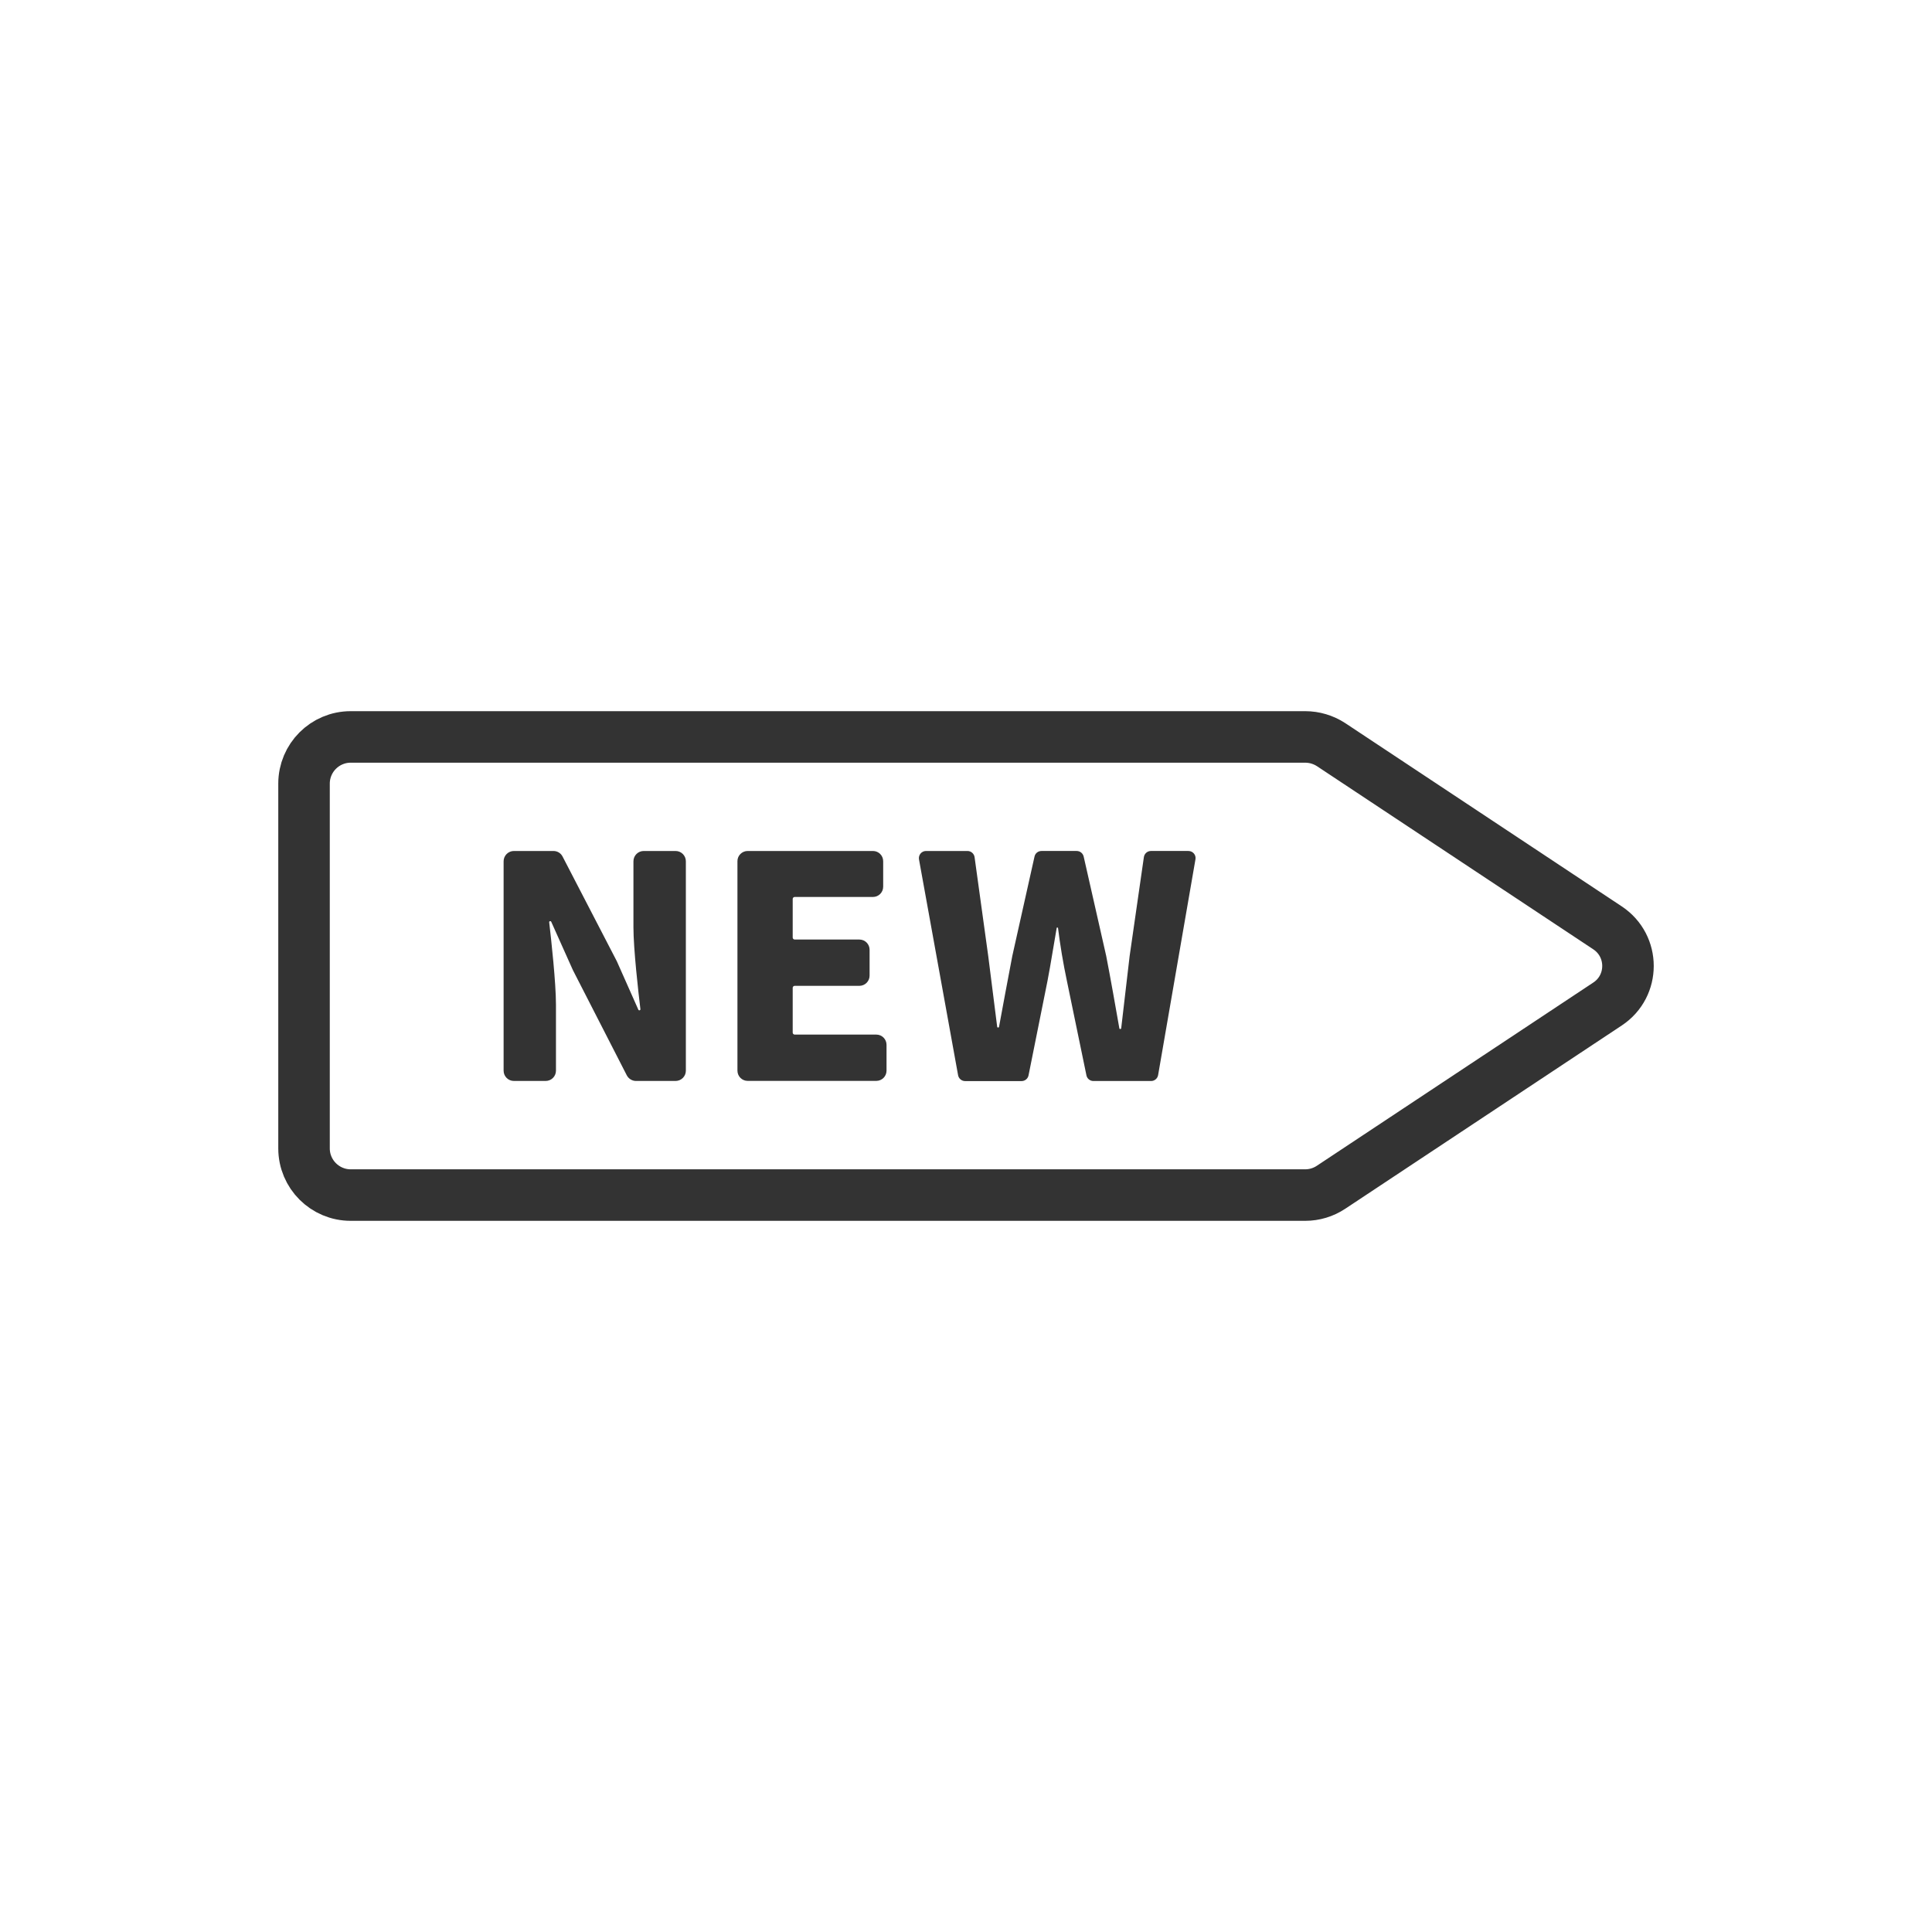 <?xml version="1.0" encoding="utf-8"?>
<!-- Generator: Adobe Illustrator 28.3.0, SVG Export Plug-In . SVG Version: 6.00 Build 0)  -->
<svg version="1.1" id="レイヤー_1" xmlns="http://www.w3.org/2000/svg" xmlns:xlink="http://www.w3.org/1999/xlink" x="0px"
	 y="0px" width="300px" height="300px" viewBox="0 0 300 300" style="enable-background:new 0 0 300 300;" xml:space="preserve">
<style type="text/css">
	.st0{fill:#333333;}
	.st1{fill:none;stroke:#333333;stroke-width:8;stroke-miterlimit:10;}
</style>
<g>
	<g>
		<path class="st0" d="M79.8,132.14h6.14c0.6,0,1.15,0.33,1.42,0.87l8.42,16.25l3.34,7.52c0.08,0.18,0.35,0.11,0.32-0.09
			c-0.32-2.65-1.08-9.34-1.08-12.71v-10.24c0-0.89,0.72-1.6,1.6-1.6h4.94c0.89,0,1.6,0.72,1.6,1.6v32.51c0,0.89-0.72,1.6-1.6,1.6
			h-6.14c-0.6,0-1.15-0.34-1.43-0.87l-8.37-16.34l-3.36-7.5c-0.08-0.18-0.35-0.11-0.32,0.08c0.31,2.64,1.05,9.36,1.05,12.79v10.24
			c0,0.89-0.72,1.6-1.6,1.6H79.8c-0.89,0-1.6-0.72-1.6-1.6v-32.51C78.2,132.86,78.92,132.14,79.8,132.14z"/>
		<path class="st0" d="M116.1,132.14h19.45c0.88,0,1.59,0.71,1.59,1.59v3.96c0,0.88-0.71,1.59-1.59,1.59H123.4
			c-0.17,0-0.31,0.14-0.31,0.31v5.99c0,0.17,0.14,0.31,0.31,0.31h10.04c0.88,0,1.59,0.71,1.59,1.59v4.01c0,0.88-0.71,1.59-1.59,1.59
			H123.4c-0.17,0-0.31,0.14-0.31,0.31v6.95c0,0.17,0.14,0.31,0.31,0.31h12.67c0.88,0,1.59,0.71,1.59,1.59v4.01
			c0,0.88-0.71,1.59-1.59,1.59H116.1c-0.88,0-1.59-0.71-1.59-1.59v-32.54C114.51,132.85,115.22,132.14,116.1,132.14z"/>
		<path class="st0" d="M143.79,132.14h6.44c0.55,0,1.02,0.41,1.1,0.95l2.12,15.35c0.38,2.96,1.1,8.72,1.39,10.99
			c0.02,0.17,0.26,0.18,0.29,0.01c0.42-2.27,1.49-8.07,2.06-11l3.45-15.44c0.11-0.51,0.56-0.86,1.08-0.86h5.47
			c0.52,0,0.96,0.36,1.08,0.86l3.5,15.44c0.57,2.88,1.63,8.86,2.04,11.23c0.03,0.17,0.27,0.16,0.29-0.01
			c0.28-2.37,0.97-8.31,1.31-11.22l2.21-15.35c0.08-0.54,0.54-0.95,1.09-0.95h5.83c0.69,0,1.21,0.62,1.09,1.29l-5.8,33.51
			c-0.09,0.53-0.55,0.92-1.09,0.92h-8.96c-0.52,0-0.98-0.37-1.08-0.88l-3.03-14.65c-0.58-2.73-1.06-5.61-1.39-8.29h-0.19
			c-0.48,2.68-0.91,5.56-1.44,8.29l-2.94,14.65c-0.1,0.52-0.56,0.89-1.08,0.89h-8.77c-0.53,0-0.99-0.38-1.09-0.91l-6.07-33.51
			C142.58,132.77,143.1,132.14,143.79,132.14z"/>
	</g>
	<path class="st1" d="M202.67,114.43H54.46c-4.01,0-7.25,3.25-7.25,7.25v56.64c0,4.01,3.25,7.25,7.25,7.25h148.21
		c1.43,0,2.82-0.42,4.01-1.21l42.94-28.46c4.23-2.8,4.23-9.01,0-11.82l-42.94-28.46C205.49,114.85,204.1,114.43,202.67,114.43z"/>
</g>
</svg>
